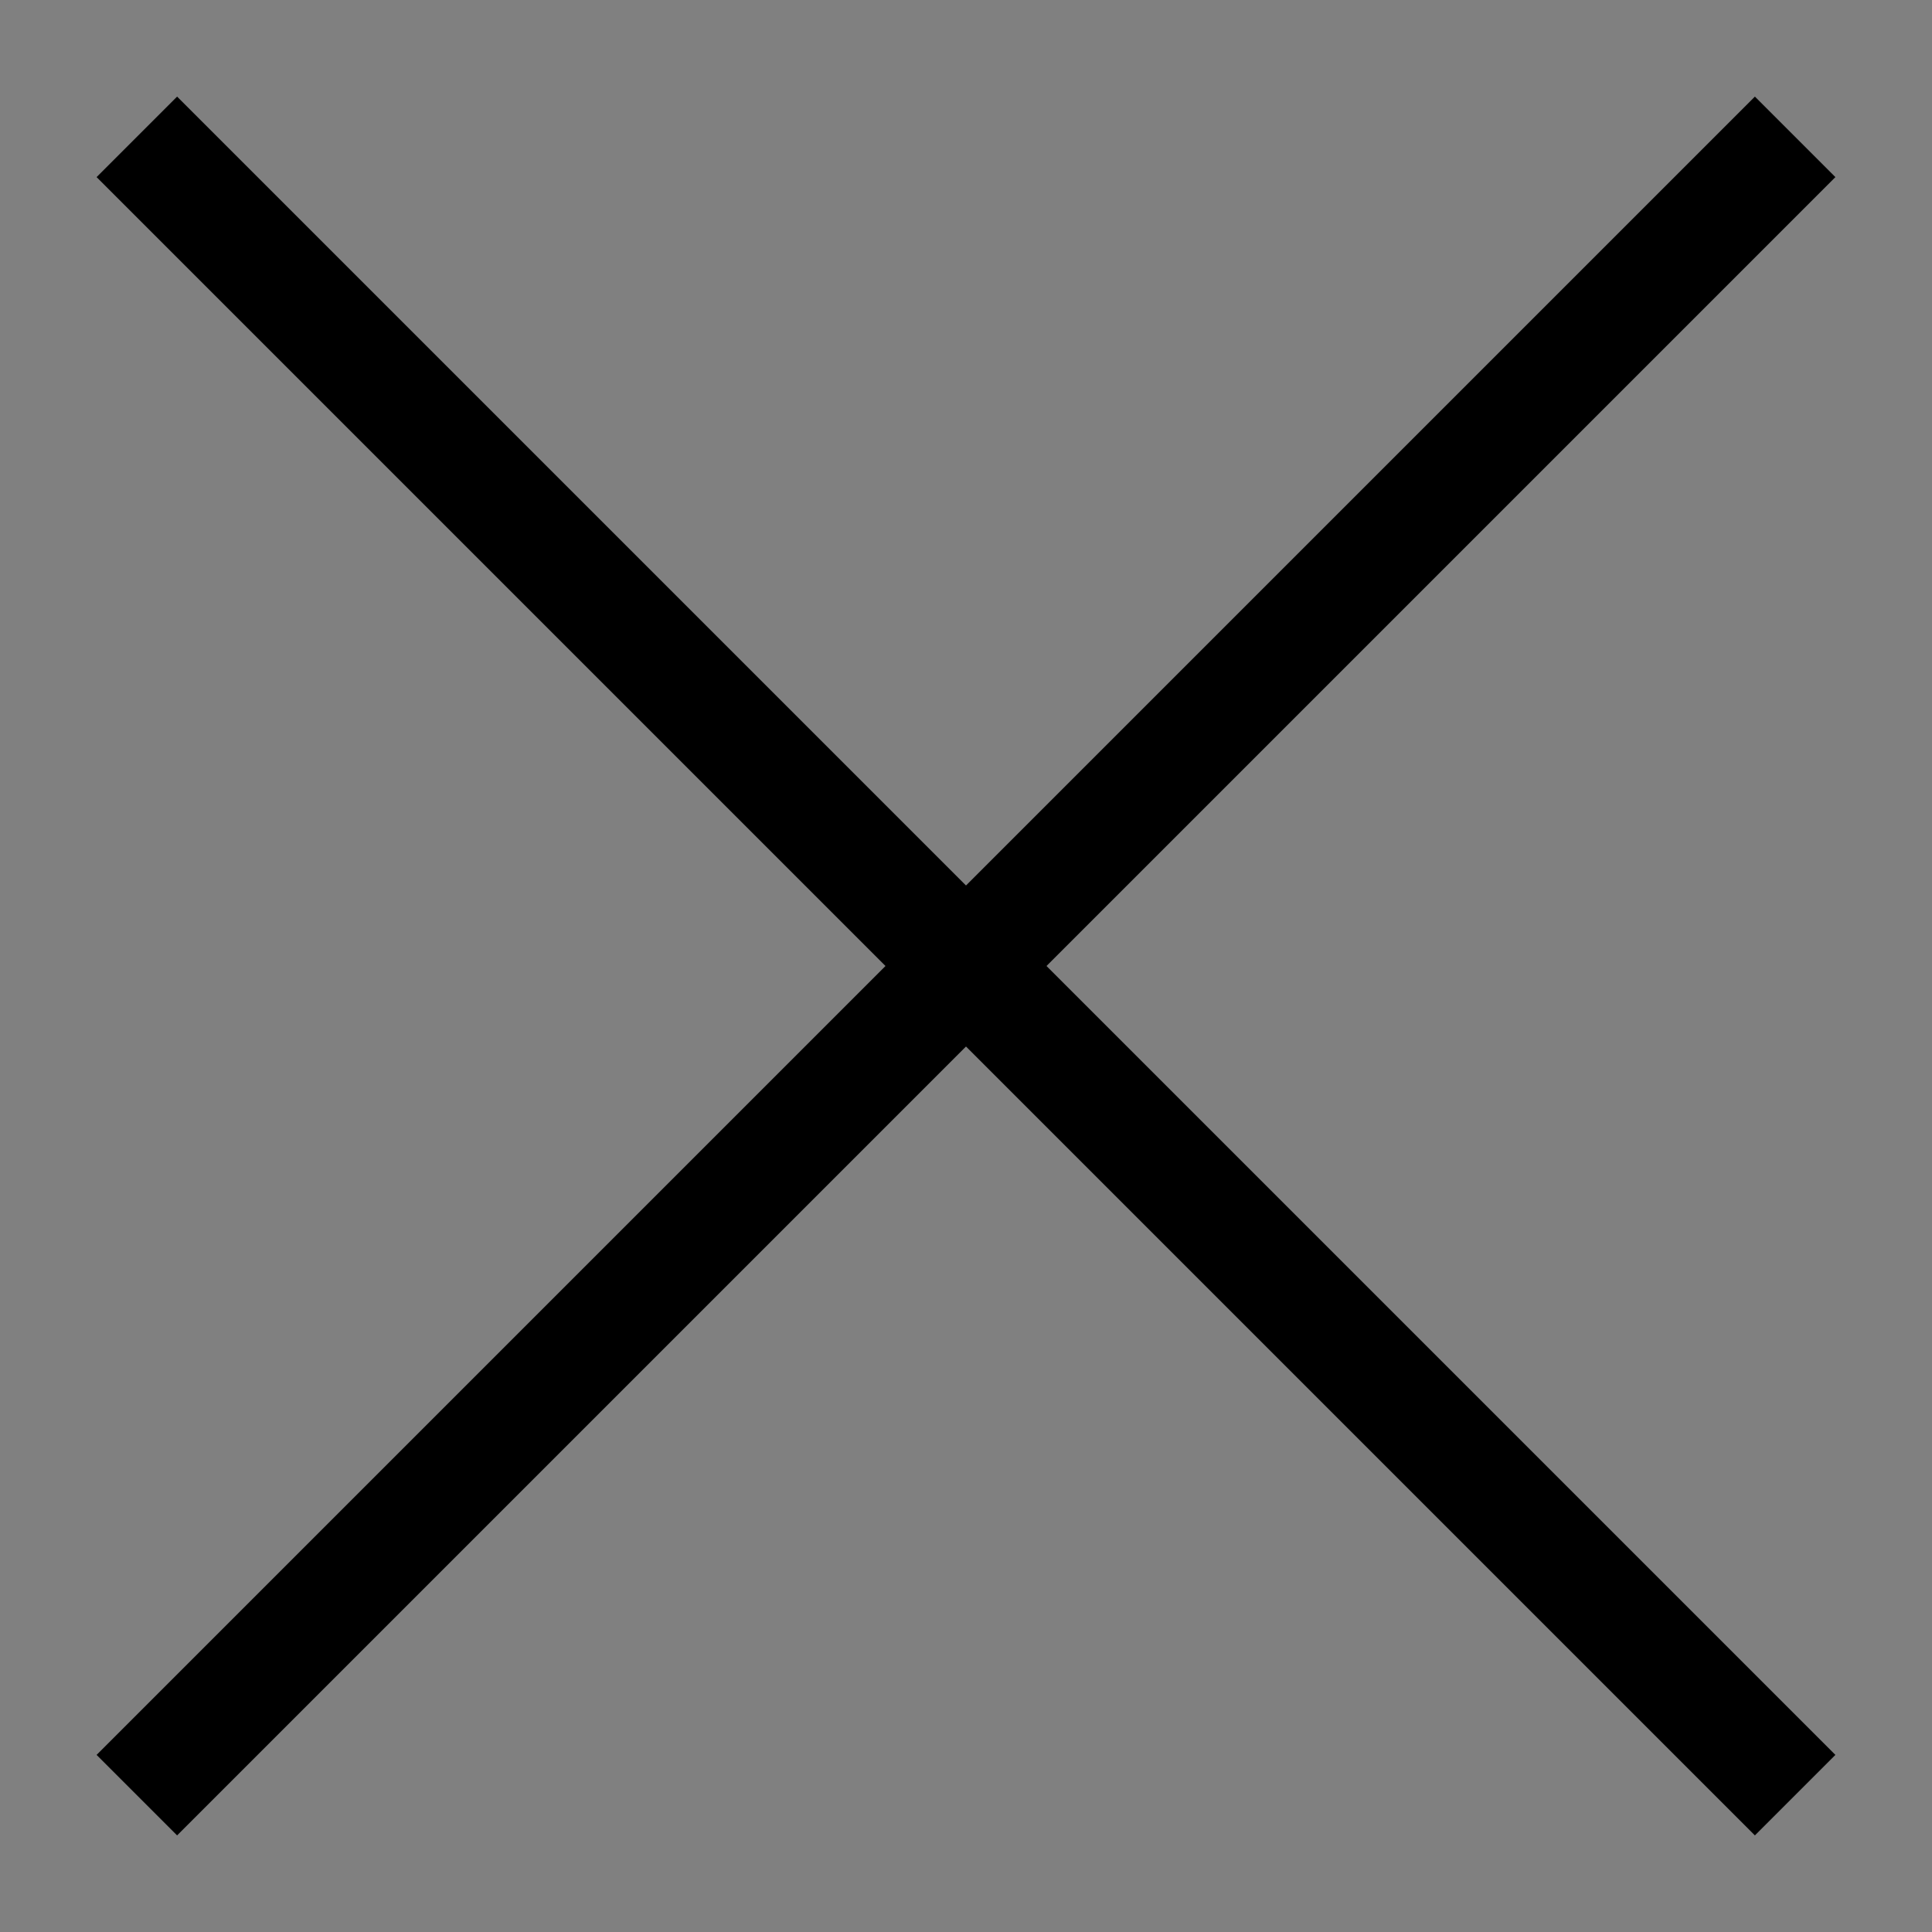 <?xml version="1.0" encoding="utf-8"?>
<!-- Generator: Adobe Illustrator 21.1.0, SVG Export Plug-In . SVG Version: 6.00 Build 0)  -->
<svg version="1.1" id="Layer_1" xmlns="http://www.w3.org/2000/svg" xmlns:xlink="http://www.w3.org/1999/xlink" x="0px" y="0px"
	 viewBox="0 0 24 24" style="enable-background:new 0 0 24 24;" xml:space="preserve">
<rect x="0" y="0" width="24" height="24" fill="#808080" stroke="none"/>
<style type="text/css">
	.st0{fill:#333333;}
	.st1{fill:#FFFFFF;}
	.st2{fill:url(#SVGID_1_);}
</style>
<path d="M-27.1-71.4c-5.1,0-9.2,4.1-9.2,9.2c0,2.1,0.7,4.1,2,5.7l-4.9,4.9c-0.4,0.4-0.4,1.1,0,1.5c0.2,0.2,0.5,0.3,0.8,0.3
	c0.3,0,0.6-0.1,0.8-0.3l4.9-4.9c1.6,1.2,3.5,2,5.7,2c5.1,0,9.2-4.1,9.2-9.2C-18-67.3-22.1-71.4-27.1-71.4z M-27.1-55.2
	c-1.9,0-3.7-0.8-5-2.1c0,0,0,0,0,0c0,0,0,0,0,0c-1.3-1.3-2.1-3-2.1-5c0-3.9,3.1-7,7-7s7,3.1,7,7S-23.3-55.2-27.1-55.2z"/>
<g>
	<path class="st0" d="M22.4-55.8l-8-13.3c-0.4-0.6-1-1.1-1.7-1.3c-0.7-0.2-1.5-0.1-2.1,0.3c-0.4,0.2-0.7,0.6-1,1c0,0,0,0,0,0
		l-8,13.4c-0.4,0.7-0.5,1.4-0.3,2.1C1.5-52.9,2-52.3,2.6-52C3-51.7,3.5-51.6,4-51.6h16c1.6,0,2.8-1.3,2.8-2.9
		C22.8-54.9,22.7-55.4,22.4-55.8z M20-53.5H4c-0.2,0-0.3,0-0.5-0.1c-0.2-0.1-0.4-0.3-0.4-0.6c-0.1-0.2,0-0.5,0.1-0.7l8-13.3
		c0.1-0.1,0.2-0.2,0.3-0.3c0.2-0.1,0.5-0.2,0.7-0.1c0.2,0.1,0.5,0.2,0.6,0.4l8,13.3c0.1,0.1,0.1,0.3,0.1,0.5
		C20.9-53.9,20.5-53.5,20-53.5z"/>
	<path class="st0" d="M12-64.8c-0.5,0-0.9,0.4-0.9,0.9v3.8c0,0.5,0.4,0.9,0.9,0.9s0.9-0.4,0.9-0.9v-3.8C12.9-64.4,12.5-64.8,12-64.8
		z"/>
	<path class="st0" d="M11.3-57c-0.2,0.2-0.3,0.4-0.3,0.7c0,0.3,0.1,0.5,0.3,0.7c0.2,0.2,0.4,0.3,0.7,0.3c0.3,0,0.5-0.1,0.7-0.3
		c0.2-0.2,0.3-0.4,0.3-0.7c0-0.2-0.1-0.5-0.3-0.7C12.3-57.3,11.7-57.3,11.3-57z"/>
</g>
<path class="st0" d="M61.4-69.4H45.6c-1.6,0-2.9,1.3-2.9,2.9v11.8c0,1.6,1.3,2.9,2.9,2.9h15.7c1.6,0,2.9-1.3,2.9-2.9v-11.8
	C64.3-68.1,63-69.4,61.4-69.4z M45.6-67.4h15.7c0.5,0,1,0.4,1,1v1.9l-8.8,6.2l-8.8-6.2v-1.9C44.7-67,45.1-67.4,45.6-67.4z
	 M61.4-53.7H45.6c-0.5,0-1-0.4-1-1v-7.4l8.3,5.8c0.2,0.1,0.4,0.2,0.6,0.2s0.4-0.1,0.6-0.2l8.3-5.8v7.4
	C62.3-54.1,61.9-53.7,61.4-53.7z"/>
<path class="st0" d="M102.1-49.8c-0.1,0-0.2,0-0.3,0c-3.2-0.3-6.3-1.4-8.9-3.2c-2.5-1.6-4.6-3.7-6.2-6.2c-1.7-2.7-2.8-5.8-3.2-9
	c-0.1-1.6,1.1-3.1,2.7-3.2c0.1,0,0.2,0,0.3,0h3c0,0,0,0,0,0c1.5,0,2.7,1.1,2.9,2.5c0.1,0.9,0.3,1.7,0.6,2.6c0.4,1.1,0.1,2.3-0.7,3.1
	l-0.7,0.7c1.2,1.8,2.7,3.4,4.5,4.5l0.7-0.7c0.8-0.8,2-1.1,3.1-0.7c0.8,0.3,1.7,0.5,2.5,0.6c1.5,0.2,2.6,1.5,2.6,3v2.9
	c0,0.8-0.3,1.5-0.9,2.1C103.6-50.1,102.9-49.8,102.1-49.8z M89.4-69.4C89.4-69.4,89.4-69.4,89.4-69.4h-3c-0.6,0.1-1,0.5-1,1.1
	c0.3,2.9,1.3,5.7,2.9,8.1c1.4,2.3,3.4,4.2,5.6,5.6c2.4,1.6,5.2,2.6,8.1,2.9c0.3,0,0.6-0.1,0.8-0.3c0.2-0.2,0.3-0.4,0.3-0.7v-3
	c0,0,0,0,0,0c0-0.5-0.4-0.9-0.8-1c-1-0.1-2-0.4-3-0.7c-0.4-0.1-0.8,0-1,0.2L97-56c-0.3,0.3-0.8,0.4-1.2,0.2
	c-2.6-1.5-4.8-3.7-6.3-6.3c-0.2-0.4-0.2-0.9,0.2-1.2l1.3-1.3c0.3-0.3,0.4-0.7,0.2-1c-0.4-1-0.6-2-0.7-3C90.3-69,89.9-69.4,89.4-69.4
	z"/>
<path class="st1" d="M135.1-66.4l4.5,11.4l-1.9,0.3l-1.1-3.1H132l-1.1,2.9H129l4.4-11.6H135.1z M134.2-63.8l-1.7,4.5h3.4L134.2-63.8
	z"/>
<path class="st1" d="M177-67.8l5.5,14.1l-2.3,0.3l-1.4-3.8h-5.6l-1.4,3.6h-2.3l5.5-14.3H177z M175.9-64.6l-2.1,5.6h4.2L175.9-64.6z"
	/>
<path class="st1" d="M215.2-68.8l6.3,16.2l-2.7,0.4l-1.6-4.3h-6.4l-1.6,4.1h-2.7l6.2-16.3H215.2z M213.9-65.2l-2.4,6.4h4.8
	L213.9-65.2z"/>
<linearGradient id="SVGID_1_" gradientUnits="userSpaceOnUse" x1="93.993" y1="-37.088" x2="94.792" y2="2.053">
	<stop  offset="0" style="stop-color:#404041"/>
	<stop  offset="1" style="stop-color:#231F20"/>
</linearGradient>
<path class="st2" d="M98.5-37.1c-2.9,0-5.3,2.4-5.3,5.5c0,0,0,0.1,0,0.1c0-0.1-0.1-0.2-0.1-0.2h-6.6c-1,0-1.9,0.8-1.9,1.9v12.5
	c0,1,0.8,1.9,1.9,1.9h6.7c1,0,1.9-0.8,1.9-1.9v-10.1c0.6,0.5,1.3,0.9,2.1,1.1c0,0.1,0,0.1,0,0.2c0,0.1,0,0.1,0,0.2
	c0,0.1,0,0.1,0,0.2c0,0,0,0.1-0.1,0.2c0,0.1,0,0.1-0.1,0.2l0,0.1l0,0.1c-0.1,0.1-0.1,0.2-0.2,0.3c0,0-0.1,0.1-0.1,0.1
	c0,0-0.1,0.1-0.1,0.1c-0.1,0.1-0.2,0.1-0.2,0.2c-0.1,0-0.1,0.1-0.2,0.1c-0.1,0-0.2,0.1-0.2,0.1s0.1,0,0.2,0c0.1,0,0.1,0,0.2,0
	c0.1,0,0.2,0,0.3,0c0.1,0,0.1,0,0.2,0c0.1,0,0.1,0,0.2,0c0.1,0,0.3-0.1,0.4-0.2c0,0,0.1,0,0.1,0l0.1-0.1c0.1,0,0.1-0.1,0.2-0.1
	c0.1,0,0.1-0.1,0.2-0.1c0.1,0,0.1-0.1,0.2-0.2c0.1-0.1,0.1-0.1,0.2-0.2c0.1-0.1,0.1-0.1,0.2-0.2c0.1-0.1,0.2-0.3,0.3-0.4
	c0,0,0-0.1,0-0.1c2.8-0.2,5-2.5,5-5.4C103.8-34.6,101.5-37.1,98.5-37.1z M96.2-34.6h4.8c0.1,0,0.2,0.1,0.2,0.2
	c0,0.1-0.1,0.2-0.2,0.2h-4.8c-0.1,0-0.2-0.1-0.2-0.2C95.9-34.5,96-34.6,96.2-34.6z M95-32.7h7.1c0.1,0,0.2,0.1,0.2,0.2
	c0,0.1-0.1,0.2-0.2,0.2H95c-0.1,0-0.2-0.1-0.2-0.2C94.8-32.6,94.9-32.7,95-32.7z M90.8-16.3h-1.9v-0.4h1.9V-16.3z M85.7-17.9v-12.5
	h7.7c0.1,0.6,0.4,1.2,0.7,1.7v10.8H85.7z M100.6-28.8h-4c-0.1,0-0.2-0.1-0.2-0.2c0-0.1,0.1-0.2,0.2-0.2h4c0.1,0,0.2,0.1,0.2,0.2
	C100.8-28.9,100.7-28.8,100.6-28.8z M102.1-30.6L102.1-30.6l-7.1,0c-0.1,0-0.2-0.1-0.2-0.2c0-0.1,0.1-0.2,0.2-0.2l7.1,0
	c0.1,0,0.2,0.1,0.2,0.2C102.4-30.7,102.3-30.6,102.1-30.6z"/>
<g>
	<path d="M-22-24c0,0.5-0.4,0.9-0.9,0.9h-1.4v-12.6h-0.9v12.6h-1.8v0.9h4c1,0,1.8-0.8,1.8-1.8v-11.7H-22V-24z"/>
	<path d="M-29.4-26.9L-29.4-26.9c-1.2,0.6-1.6,2-1.9,2.8c-0.1,0.2-0.1,0.4-0.2,0.5c-0.1,0.3-0.2,0.5-0.3,0.6c0,0.1,0,0.1-0.1,0.2
		c0,0,0,0,0,0c-0.2,0-0.8-0.3-1.5-0.7v-1.8l0.9-1.1v1.4h0.9v-2.5v-5.7v-2.5h-0.9v3.4l-5.1,5c-0.7,0.8-1.2,2-1.2,3.3
		c0,1.7,0,4.8,0,6.7l0,1.8h5.9l0.1,0c0.3-0.1,2.9-1.2,3.4-2.5c0.3-0.7,0.8-2.5,1.3-4c0.3-1,0.5-1.8,0.7-2.2c0.5-1.3,0.4-2.2-0.1-2.7
		C-27.9-27.3-28.6-27.3-29.4-26.9z M-28.1-24.5c-0.1,0.4-0.4,1.3-0.7,2.2c-0.4,1.4-1,3.2-1.2,3.9c-0.3,0.7-1.8,1.6-2.8,2h-4.9l0-0.9
		c0-2,0-5.1,0-6.7c0-1,0.3-2,0.9-2.6l4.5-4.4v3.3l-1.8,2.2v2.6l0.2,0.1c0.5,0.3,1.6,1,2.1,1c0.6,0,0.8-0.4,0.9-0.8
		c0.1-0.1,0.1-0.3,0.2-0.6c0.1-0.1,0.1-0.3,0.2-0.6c0.2-0.7,0.6-1.8,1.4-2.3c0.4-0.2,0.8-0.3,1-0.1C-27.8-26.1-27.8-25.5-28.1-24.5z
		"/>
	<polygon points="-34.6,-37.1 -34.6,-33.9 -32.8,-33.9 -32.8,-34.8 -33.7,-34.8 -33.7,-36.2 -19.7,-36.2 -19.7,-34.8 -20.6,-34.8 
		-20.6,-33.9 -18.8,-33.9 -18.8,-37.1 	"/>
</g>
<g>
	<path d="M22.8-31c0-0.2-0.2-0.3-0.3-0.3l-3-0.5c-0.2-0.4-0.5-0.8-0.8-1L13.8-36c-0.6-0.4-1.2-0.6-1.9-0.6c-0.2,0-0.5,0-0.7,0.1
		l-6,1.3c-0.3,0.1-0.6,0.3-0.7,0.6c0,0.1,0,0.1-0.1,0.2l-0.4-0.1l-0.1,0l-2.4,0.6c-0.3,0.1-0.5,0.3-0.5,0.5c0,0.3,0.1,0.5,0.3,0.7
		l2,1.3c0,0,0.1,0,0.2,0.1l2.6,0.4l-0.4,3.9c0,0.1,0,0.2,0.1,0.3l1.6,2.4c0.2,0.4,0.6,0.6,1.1,0.6c0.1,0,0.3,0,0.4-0.1
		c0.3-0.1,0.5-0.3,0.7-0.6c0.8,1.7,1.6,3.1,1.9,3.4v1H9.1c-0.2,0-0.4,0.2-0.4,0.4v2.9c0,0.2,0.2,0.4,0.4,0.4c0.2,0,0.4-0.2,0.4-0.4
		V-19H21v2.5c0,0.2,0.2,0.4,0.4,0.4s0.4-0.2,0.4-0.4v-2.9c0-0.2-0.2-0.4-0.4-0.4h-1.8v-8.7l2.4,0.4c0.1,0,0.3-0.1,0.4-0.2
		c0,0,0.4-0.7,0.5-1.3C23-30.3,22.8-31,22.8-31z M8.7-24.5c0,0-0.1,0-0.1,0c-0.1,0-0.2,0-0.3-0.2L6.7-27l0.4-3.7l0.1,0l0.5,0.1
		c0.2,0.6,0.4,1.3,0.5,2c0.1,0.7,0.3,1.4,0.6,2.2l0.2,1.5C8.9-24.6,8.7-24.5,8.7-24.5z M6.8-32.9c-0.1,0.3-0.1,0.5,0.1,0.8
		C7-32,7.1-31.8,7.3-31.5l-3.4-0.6l-1.6-1l1.8-0.4L6.9-33C6.8-33,6.8-33,6.8-32.9z M13.3-35.2l4.8,3.1c0,0,0.1,0.1,0.1,0.1L5.4-34.2
		l0.1-0.1l6-1.3c0.2,0,0.4-0.1,0.5-0.1C12.4-35.6,12.9-35.5,13.3-35.2z M13.9-28.3c-0.3-0.3-0.9-0.8-1.4-1.5l1.4,0.2V-28.3z
		 M7.8-32.4c0.2,0,0.4,0,0.6,0c0.8,0,1.4,0.3,1.9,0.9c0.1,0.1,0.2,0.3,0.3,0.5c1.4,2.7,3.4,4,3.5,4c0.1,0,0.1,0.1,0.2,0.1
		c0.1,0,0.2,0,0.2-0.1c0.1-0.1,0.2-0.2,0.2-0.4v-2l4,0.7v8.9h-6.3l0-1c0-0.1,0-0.2-0.1-0.4c0,0-2.7-4.3-3.3-7.5
		c-0.2-1.4-0.6-2.5-1.1-3.4C7.9-32.2,7.9-32.3,7.8-32.4z M11.7-30.7c-0.1-0.2-0.3-0.5-0.4-0.7c-0.2-0.4-0.4-0.7-0.6-1L22-30.5
		c0,0.2,0.1,0.5,0,0.7c0,0.2-0.2,0.5-0.3,0.7L11.7-30.7z"/>
	<circle cx="11" cy="-17.9" r="0.7"/>
</g>
<g>
	<g>
		<g>
			<path d="M47.3-20.1c-0.1,0-0.2,0-0.3-0.1c-0.2-0.1-0.2-0.3-0.2-0.5l0.8-2.8c0-0.1,0-0.2-0.1-0.2l-1.9-1.6
				c-0.2-0.1-0.2-0.3-0.1-0.5c0.1-0.2,0.2-0.3,0.4-0.3h2.3c0.1,0,0.2-0.1,0.2-0.1l1.2-2.8c0.1-0.2,0.2-0.3,0.4-0.3
				c0.2,0,0.4,0.1,0.4,0.3l1.2,2.8c0,0.1,0.1,0.1,0.2,0.1h2.3c0.2,0,0.4,0.1,0.4,0.3c0.1,0.2,0,0.4-0.1,0.5l-1.9,1.6
				c-0.1,0.1-0.1,0.2-0.1,0.2l0.8,2.8c0.1,0.2,0,0.4-0.2,0.5c-0.1,0.1-0.2,0.1-0.3,0.1c-0.1,0-0.2,0-0.3-0.1l-2.4-1.6
				c0,0-0.1,0-0.1,0c0,0-0.1,0-0.1,0l-2.4,1.6C47.5-20.1,47.4-20.1,47.3-20.1z M50.1-22.9c0.1,0,0.2,0,0.3,0.1l1.2,0.8
				c0,0,0.1,0,0.1,0c0,0,0.1,0,0.1,0c0.1-0.1,0.1-0.2,0.1-0.2l-0.4-1.4c-0.1-0.2,0-0.4,0.2-0.5l0.8-0.6c0.1-0.1,0.1-0.2,0.1-0.3
				c0-0.1-0.1-0.2-0.2-0.2h-0.8c-0.2,0-0.4-0.1-0.4-0.3l-0.7-1.7c0-0.1-0.1-0.1-0.2-0.1c-0.1,0-0.2,0.1-0.2,0.1l-0.7,1.7
				c-0.1,0.2-0.2,0.3-0.4,0.3h-0.8c-0.1,0-0.2,0.1-0.2,0.2c0,0.1,0,0.2,0.1,0.3l0.8,0.6c0.1,0.1,0.2,0.3,0.2,0.5l-0.4,1.4
				c0,0.1,0,0.2,0.1,0.2c0,0,0.1,0,0.1,0c0,0,0.1,0,0.1,0l1.2-0.8C49.9-22.8,50-22.9,50.1-22.9z"/>
		</g>
	</g>
	<g>
		<g>
			<path d="M44.4-16c-0.9,0-1.7-0.8-1.7-1.8v-17.3c0-0.8,0.8-1.5,1.7-1.5h18.3c0.9,0,1.7,0.7,1.7,1.5v10.4c0,0.3-0.2,0.5-0.5,0.5
				s-0.5-0.2-0.5-0.5v-6.2c0-0.1-0.1-0.2-0.2-0.2H43.9c-0.1,0-0.2,0.1-0.2,0.2v13.1c0,0.5,0.3,0.9,0.7,0.9h11.2
				c0.3,0,0.5,0.2,0.5,0.5c0,0.3-0.2,0.5-0.5,0.5H44.4z M44.4-35.7c-0.4,0-0.7,0.3-0.7,0.5c0,0,0,0,0,0v2.8c0,0.1,0.1,0.2,0.2,0.2
				h19.3c0.1,0,0.2-0.1,0.2-0.2v-2.8c0,0,0,0,0,0c0-0.2-0.3-0.5-0.7-0.5H44.4z"/>
		</g>
	</g>
	<g>
		<g>
			<rect x="45.5" y="-34.3" width="0.9" height="0.9"/>
		</g>
	</g>
	<g>
		<g>
			<rect x="48.2" y="-34.3" width="0.9" height="0.9"/>
		</g>
	</g>
	<g>
		<g>
			<rect x="51" y="-34.3" width="0.9" height="0.9"/>
		</g>
	</g>
	<g>
		<g>
			<path d="M62-16c-0.1,0-0.2,0-0.3-0.1l-2.4-2.4c0,0-0.1-0.1-0.2-0.1c-0.1,0-0.1,0-0.2,0.1L58-17.6c-0.1,0.1-0.2,0.1-0.3,0.1
				c0,0-0.1,0-0.1,0c-0.2,0-0.3-0.2-0.3-0.3l-1.4-6.1c0-0.2,0-0.3,0.1-0.4c0.1-0.1,0.2-0.1,0.3-0.1c0,0,0.1,0,0.1,0l6.1,1.4
				c0.2,0,0.3,0.2,0.3,0.3c0,0.2,0,0.3-0.1,0.5l-0.9,0.9c-0.1,0.1-0.1,0.2,0,0.3l2.4,2.4c0.2,0.2,0.2,0.5,0,0.7l-1.9,1.9
				C62.2-16,62.1-16,62-16z M59.1-19.8c0.1,0,0.2,0,0.3,0.1l2.4,2.4c0,0,0.1,0.1,0.2,0.1c0.1,0,0.1,0,0.2-0.1l0.9-0.9
				c0,0,0.1-0.1,0.1-0.2c0-0.1,0-0.1-0.1-0.2l-2.4-2.4c-0.1-0.1-0.1-0.2-0.1-0.3c0-0.1,0-0.2,0.1-0.3l0.5-0.5
				c0.1-0.1,0.1-0.1,0.1-0.2c0-0.1-0.1-0.1-0.2-0.2l-3.8-0.9c0,0,0,0-0.1,0c-0.1,0-0.1,0-0.2,0.1C57-23.2,56.9-23.1,57-23l0.9,3.8
				c0,0.1,0.1,0.1,0.2,0.2c0,0,0,0,0.1,0c0.1,0,0.1,0,0.2-0.1l0.5-0.5C58.8-19.8,58.9-19.8,59.1-19.8z"/>
		</g>
	</g>
</g>
<polygon points="22.8,2.2 21.8,1.2 12,11 2.2,1.2 1.2,2.2 11,12 1.2,21.8 2.2,22.8 12,13 21.8,22.8 22.8,21.8 13,12 "/>
</svg>
